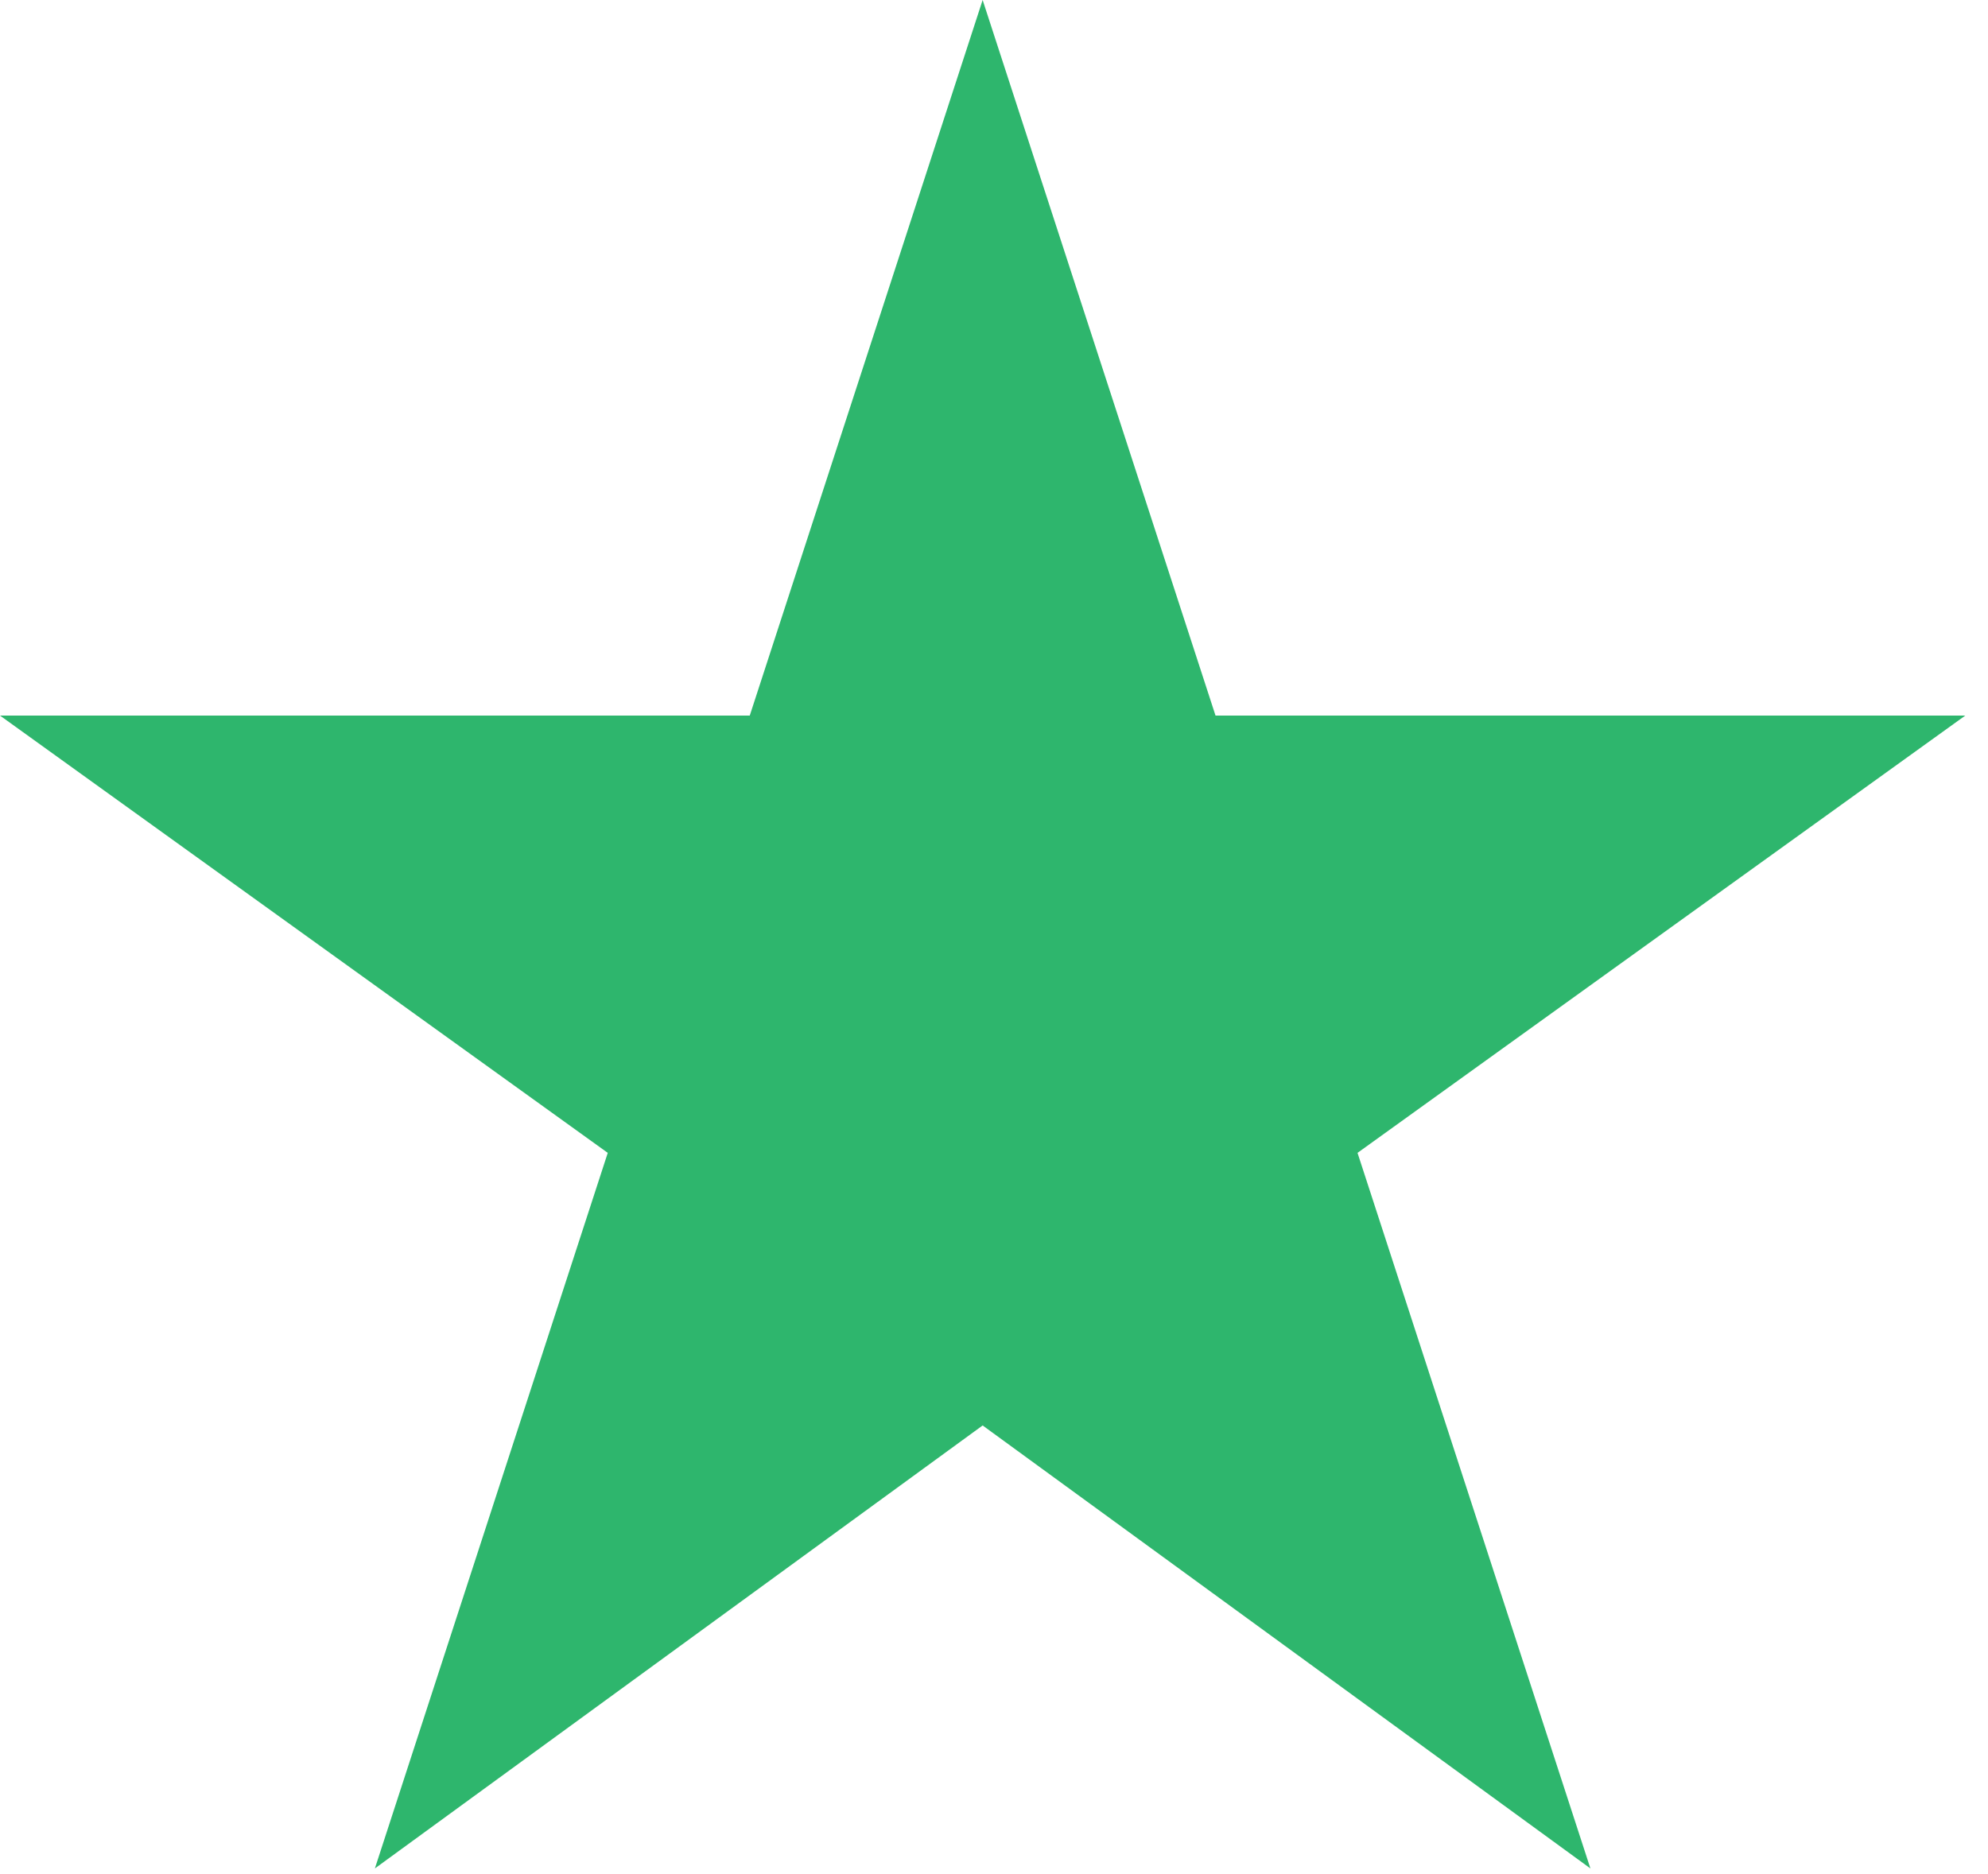 <svg width="35" height="33" viewBox="0 0 35 33" fill="none" xmlns="http://www.w3.org/2000/svg">
<path d="M17.3 0L21.4 12.6H34.6L23.9 20.3L28 32.9L17.3 25.1L6.6 32.9L10.7 20.3L0 12.6H13.2L17.3 0Z" fill="#2EB66D"/>
</svg>
